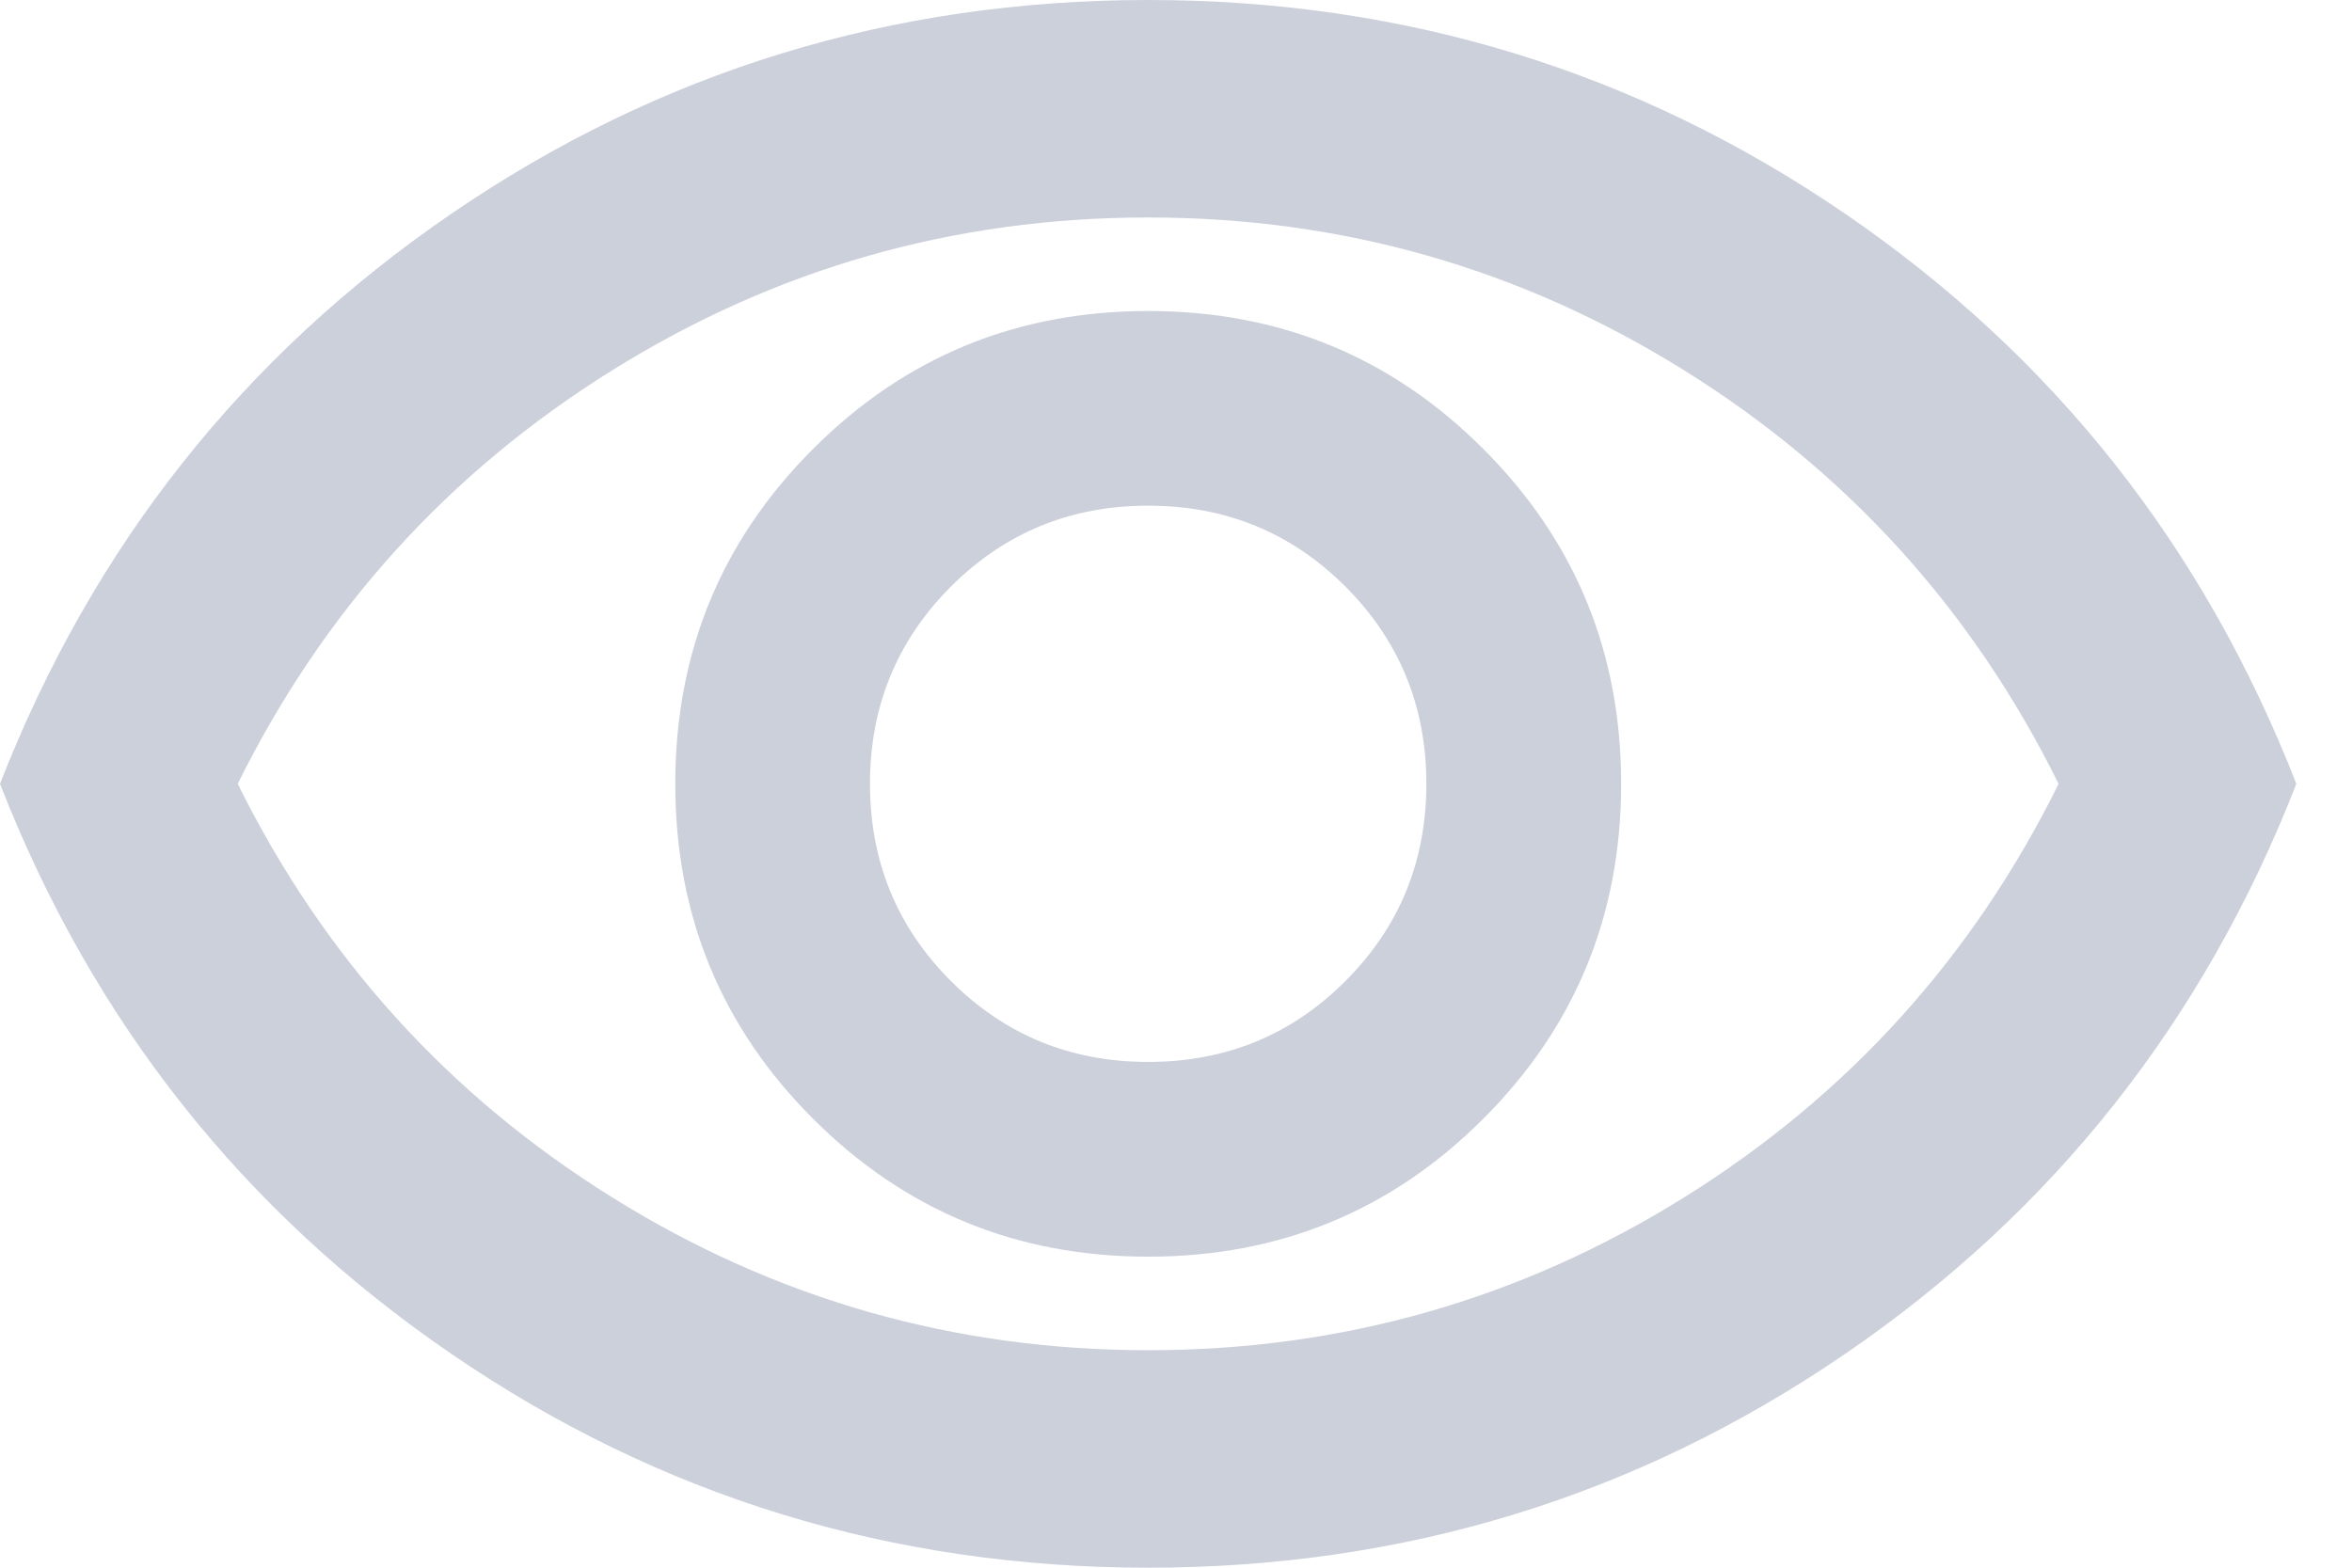 <svg width="27" height="18" viewBox="0 0 27 18" fill="none" xmlns="http://www.w3.org/2000/svg">
<path d="M13.181 14.429C14.69 14.429 15.972 13.901 17.027 12.846C18.082 11.792 18.61 10.51 18.61 9C18.61 7.49 18.082 6.208 17.027 5.154C15.972 4.098 14.69 3.571 13.181 3.571C11.671 3.571 10.389 4.098 9.334 5.154C8.279 6.208 7.752 7.49 7.752 9C7.752 10.51 8.279 11.792 9.334 12.846C10.389 13.901 11.671 14.429 13.181 14.429ZM13.181 12.193C12.29 12.193 11.536 11.884 10.916 11.264C10.297 10.645 9.987 9.89 9.987 9C9.987 8.11 10.297 7.355 10.916 6.735C11.536 6.116 12.29 5.806 13.181 5.806C14.071 5.806 14.826 6.116 15.445 6.735C16.064 7.355 16.374 8.11 16.374 9C16.374 9.89 16.064 10.645 15.445 11.264C14.826 11.884 14.071 12.193 13.181 12.193ZM13.181 18C10.239 18 7.573 17.182 5.183 15.546C2.792 13.911 1.065 11.729 0 9C1.065 6.271 2.792 4.088 5.183 2.453C7.573 0.817 10.239 -0 13.181 -0C16.123 -0 18.789 0.817 21.18 2.453C23.57 4.088 25.297 6.271 26.361 9C25.297 11.729 23.57 13.911 21.18 15.546C18.789 17.182 16.123 18 13.181 18ZM13.181 15.503C15.406 15.503 17.458 14.918 19.335 13.747C21.213 12.576 22.645 10.993 23.632 9C22.645 7.006 21.213 5.424 19.335 4.253C17.458 3.082 15.406 2.497 13.181 2.497C10.955 2.497 8.903 3.082 7.026 4.253C5.148 5.424 3.716 7.006 2.729 9C3.716 10.993 5.148 12.576 7.026 13.747C8.903 14.918 10.955 15.503 13.181 15.503Z" fill="#CCD0DB"/>
</svg>
